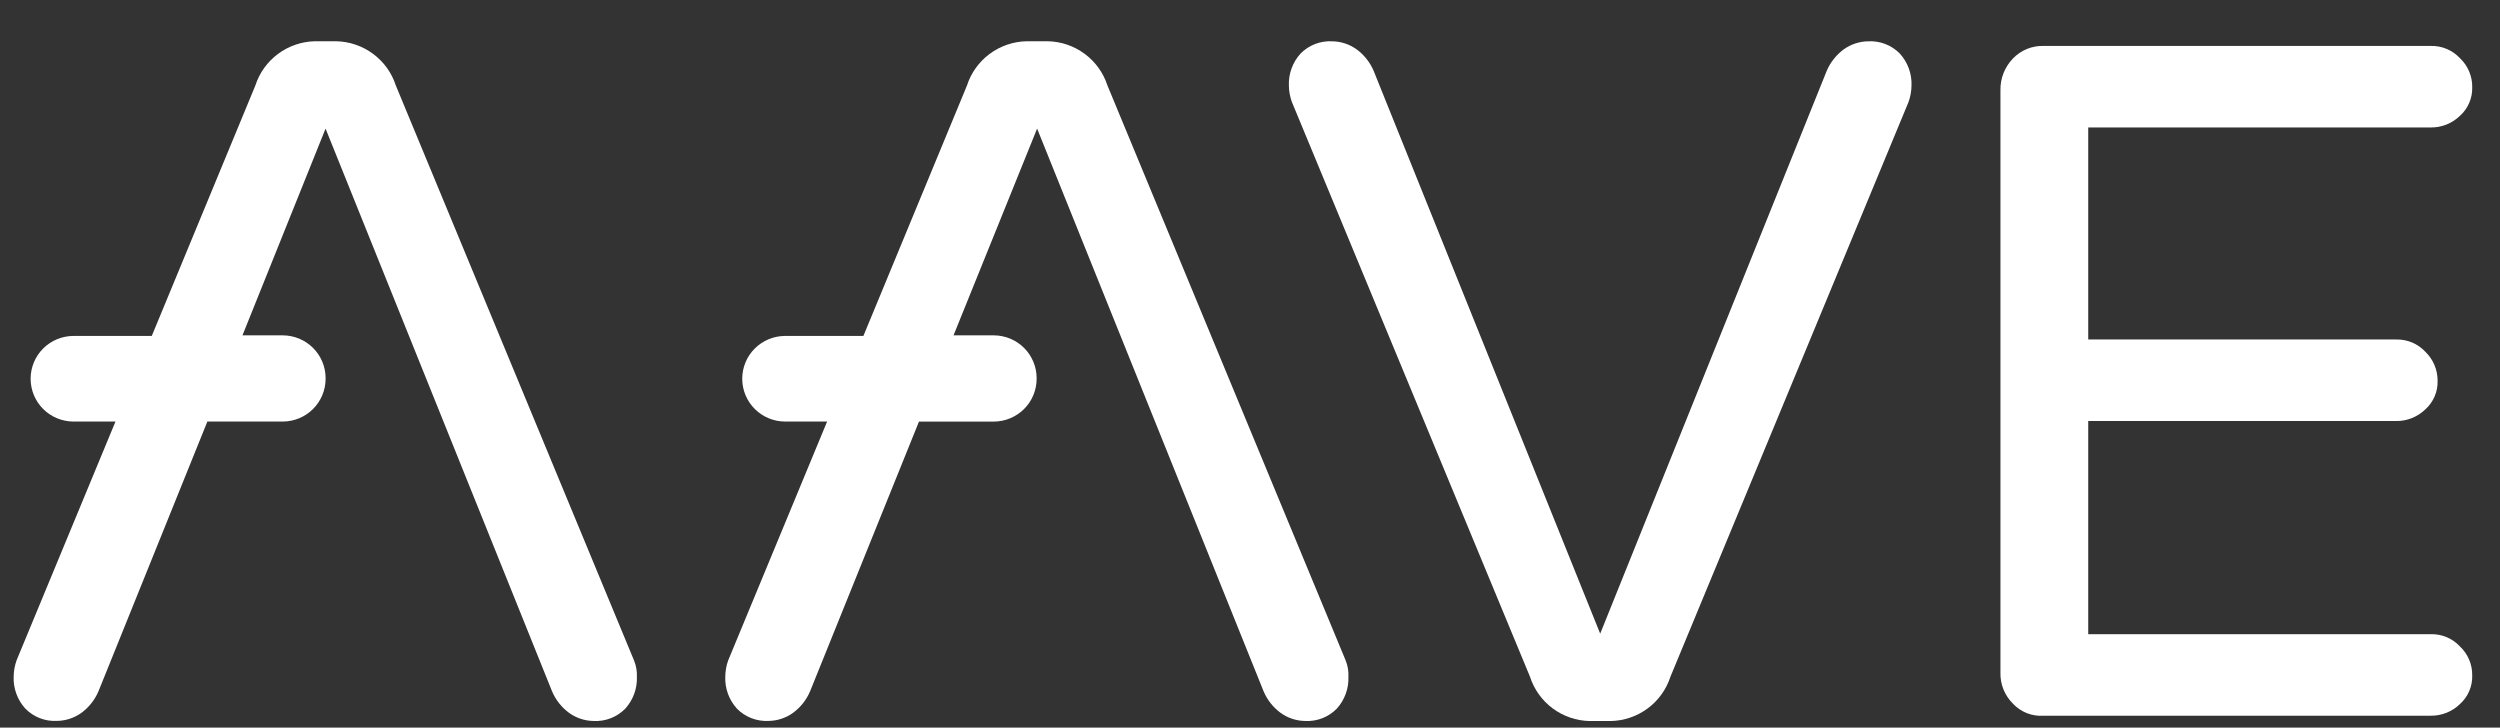 <svg width="134" height="39" viewBox="0 0 134 39" fill="none" xmlns="http://www.w3.org/2000/svg">
<rect x="0" y="0" width="134" height="39" fill="#333333" stroke="none"/>
<g clip-path="url(#clip0_1266_14019)">
<path d="M82.007 36.271L69.241 5.457C69.14 5.176 69.087 4.88 69.084 4.582C69.06 3.952 69.285 3.337 69.711 2.87C69.93 2.647 70.194 2.473 70.486 2.36C70.778 2.247 71.091 2.197 71.404 2.214C71.878 2.22 72.339 2.373 72.722 2.651C73.124 2.948 73.438 3.347 73.631 3.806L85.77 33.965L97.909 3.806C98.103 3.347 98.417 2.948 98.818 2.651C99.201 2.373 99.662 2.22 100.136 2.214C100.449 2.197 100.762 2.247 101.054 2.36C101.346 2.473 101.61 2.647 101.829 2.87C102.256 3.338 102.481 3.954 102.457 4.586C102.453 4.884 102.4 5.18 102.3 5.461L89.534 36.275C89.315 36.953 88.889 37.546 88.316 37.971C87.742 38.396 87.049 38.633 86.334 38.647H85.205C84.489 38.632 83.797 38.395 83.223 37.969C82.65 37.543 82.225 36.949 82.007 36.271Z" fill="white"/>
<path d="M107.882 37.704C107.666 37.487 107.496 37.229 107.382 36.944C107.269 36.66 107.215 36.355 107.224 36.05V4.834C107.212 4.208 107.449 3.602 107.882 3.148C108.095 2.922 108.353 2.744 108.639 2.626C108.926 2.508 109.235 2.452 109.545 2.462H130.284C130.577 2.454 130.869 2.508 131.139 2.621C131.409 2.734 131.653 2.904 131.852 3.118C132.065 3.318 132.233 3.56 132.346 3.829C132.46 4.098 132.516 4.387 132.511 4.678C132.519 4.965 132.464 5.251 132.35 5.515C132.237 5.78 132.067 6.016 131.852 6.208C131.645 6.41 131.399 6.569 131.13 6.676C130.861 6.783 130.574 6.836 130.284 6.832H111.929V18.197H128.428C128.722 18.189 129.013 18.243 129.284 18.356C129.554 18.469 129.797 18.639 129.997 18.853C130.207 19.055 130.374 19.297 130.487 19.566C130.6 19.834 130.657 20.122 130.655 20.413C130.664 20.7 130.609 20.986 130.495 21.25C130.381 21.514 130.211 21.751 129.997 21.943C129.789 22.145 129.544 22.303 129.275 22.41C129.006 22.518 128.718 22.571 128.428 22.567H111.929V33.992H130.284C130.577 33.984 130.869 34.038 131.139 34.151C131.409 34.264 131.653 34.434 131.852 34.648C132.065 34.848 132.233 35.09 132.346 35.359C132.46 35.628 132.516 35.917 132.511 36.208C132.519 36.495 132.464 36.781 132.35 37.045C132.237 37.309 132.067 37.546 131.852 37.738C131.645 37.94 131.399 38.099 131.13 38.206C130.861 38.313 130.574 38.366 130.284 38.362H109.545C109.236 38.385 108.926 38.338 108.638 38.224C108.35 38.11 108.092 37.932 107.882 37.704Z" fill="white"/>
<path d="M72.124 35.393L59.358 4.579C59.138 3.902 58.712 3.31 58.139 2.886C57.565 2.461 56.873 2.225 56.158 2.211H55.029C54.314 2.225 53.621 2.462 53.047 2.887C52.474 3.312 52.048 3.905 51.83 4.583L46.278 18.006H42.074C41.468 18.009 40.888 18.251 40.459 18.677C40.03 19.104 39.788 19.682 39.784 20.285V20.317C39.788 20.92 40.03 21.497 40.459 21.924C40.888 22.351 41.468 22.592 42.074 22.595H44.333L39.032 35.394C38.931 35.675 38.879 35.971 38.875 36.269C38.85 36.901 39.075 37.517 39.502 37.985C39.721 38.209 39.986 38.383 40.278 38.495C40.57 38.608 40.883 38.658 41.195 38.641C41.67 38.635 42.13 38.482 42.513 38.204C42.915 37.907 43.229 37.508 43.422 37.049L49.257 22.597H53.272C53.879 22.593 54.459 22.352 54.888 21.925C55.317 21.499 55.559 20.921 55.563 20.318V20.254C55.559 19.65 55.317 19.073 54.888 18.646C54.459 18.219 53.879 17.978 53.272 17.975H51.109L55.589 6.893L67.728 37.052C67.921 37.511 68.236 37.91 68.637 38.207C69.02 38.485 69.481 38.638 69.955 38.644C70.268 38.661 70.581 38.611 70.873 38.498C71.165 38.385 71.429 38.211 71.648 37.988C72.075 37.52 72.3 36.903 72.275 36.272C72.29 35.971 72.238 35.672 72.124 35.393Z" fill="white"/>
<path d="M33.981 35.393L21.215 4.579C20.996 3.902 20.57 3.31 19.996 2.886C19.423 2.461 18.73 2.225 18.016 2.211H16.886C16.171 2.225 15.479 2.462 14.905 2.887C14.331 3.312 13.905 3.905 13.687 4.583L8.135 18.006H3.932C3.325 18.009 2.745 18.251 2.316 18.677C1.887 19.104 1.645 19.682 1.642 20.285V20.317C1.645 20.92 1.887 21.497 2.316 21.924C2.745 22.351 3.325 22.592 3.932 22.595H6.19L0.889 35.393C0.789 35.674 0.736 35.969 0.732 36.268C0.707 36.9 0.933 37.516 1.36 37.984C1.579 38.207 1.843 38.381 2.135 38.494C2.427 38.607 2.74 38.657 3.053 38.64C3.527 38.634 3.987 38.481 4.371 38.203C4.772 37.906 5.086 37.507 5.28 37.048L11.115 22.595H15.162C15.768 22.592 16.348 22.351 16.777 21.924C17.206 21.497 17.448 20.92 17.452 20.317V20.254C17.448 19.65 17.206 19.073 16.777 18.646C16.348 18.219 15.768 17.978 15.162 17.975H12.996L17.45 6.893L29.589 37.052C29.783 37.511 30.097 37.91 30.498 38.207C30.882 38.485 31.342 38.638 31.816 38.644C32.129 38.661 32.442 38.611 32.734 38.498C33.026 38.385 33.291 38.211 33.51 37.988C33.937 37.52 34.162 36.903 34.137 36.272C34.15 35.971 34.097 35.671 33.981 35.393Z" fill="white"/>
</g>
<defs>
<clipPath id="clip0_1266_14019">
<rect width="133.091" height="38.026" fill="white" transform="translate(0.73 0.906)"/>
</clipPath>
</defs>
</svg>
